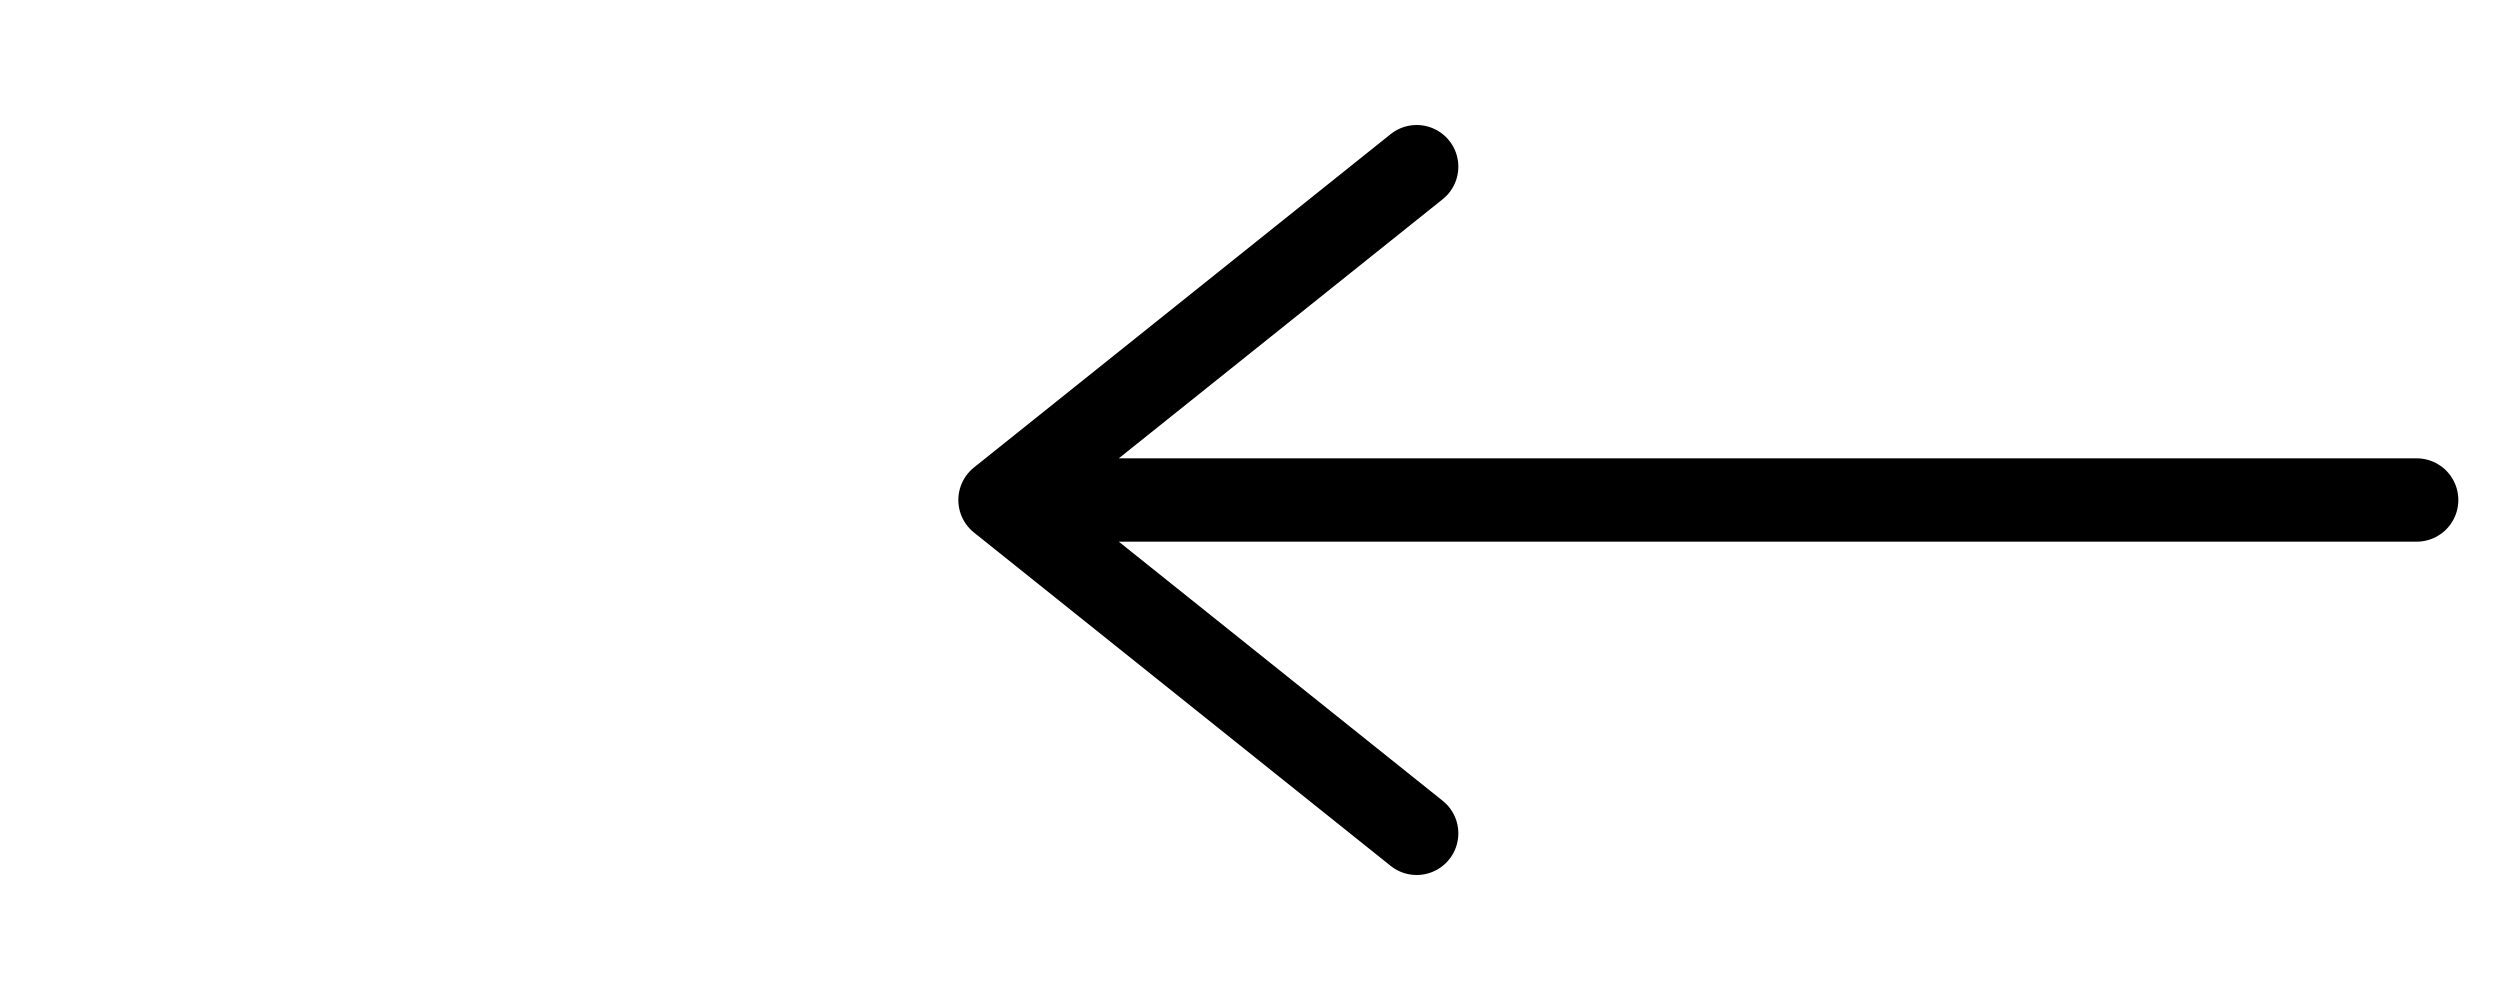 <svg xmlns="http://www.w3.org/2000/svg" width="60" height="24" viewBox="0 0 20 24" fill="none" stroke="currentColor" stroke-width="2" stroke-linecap="round" stroke-linejoin="round">
                    <path d="M38 12H6M14 4L4 12l10 8"/>
                </svg>